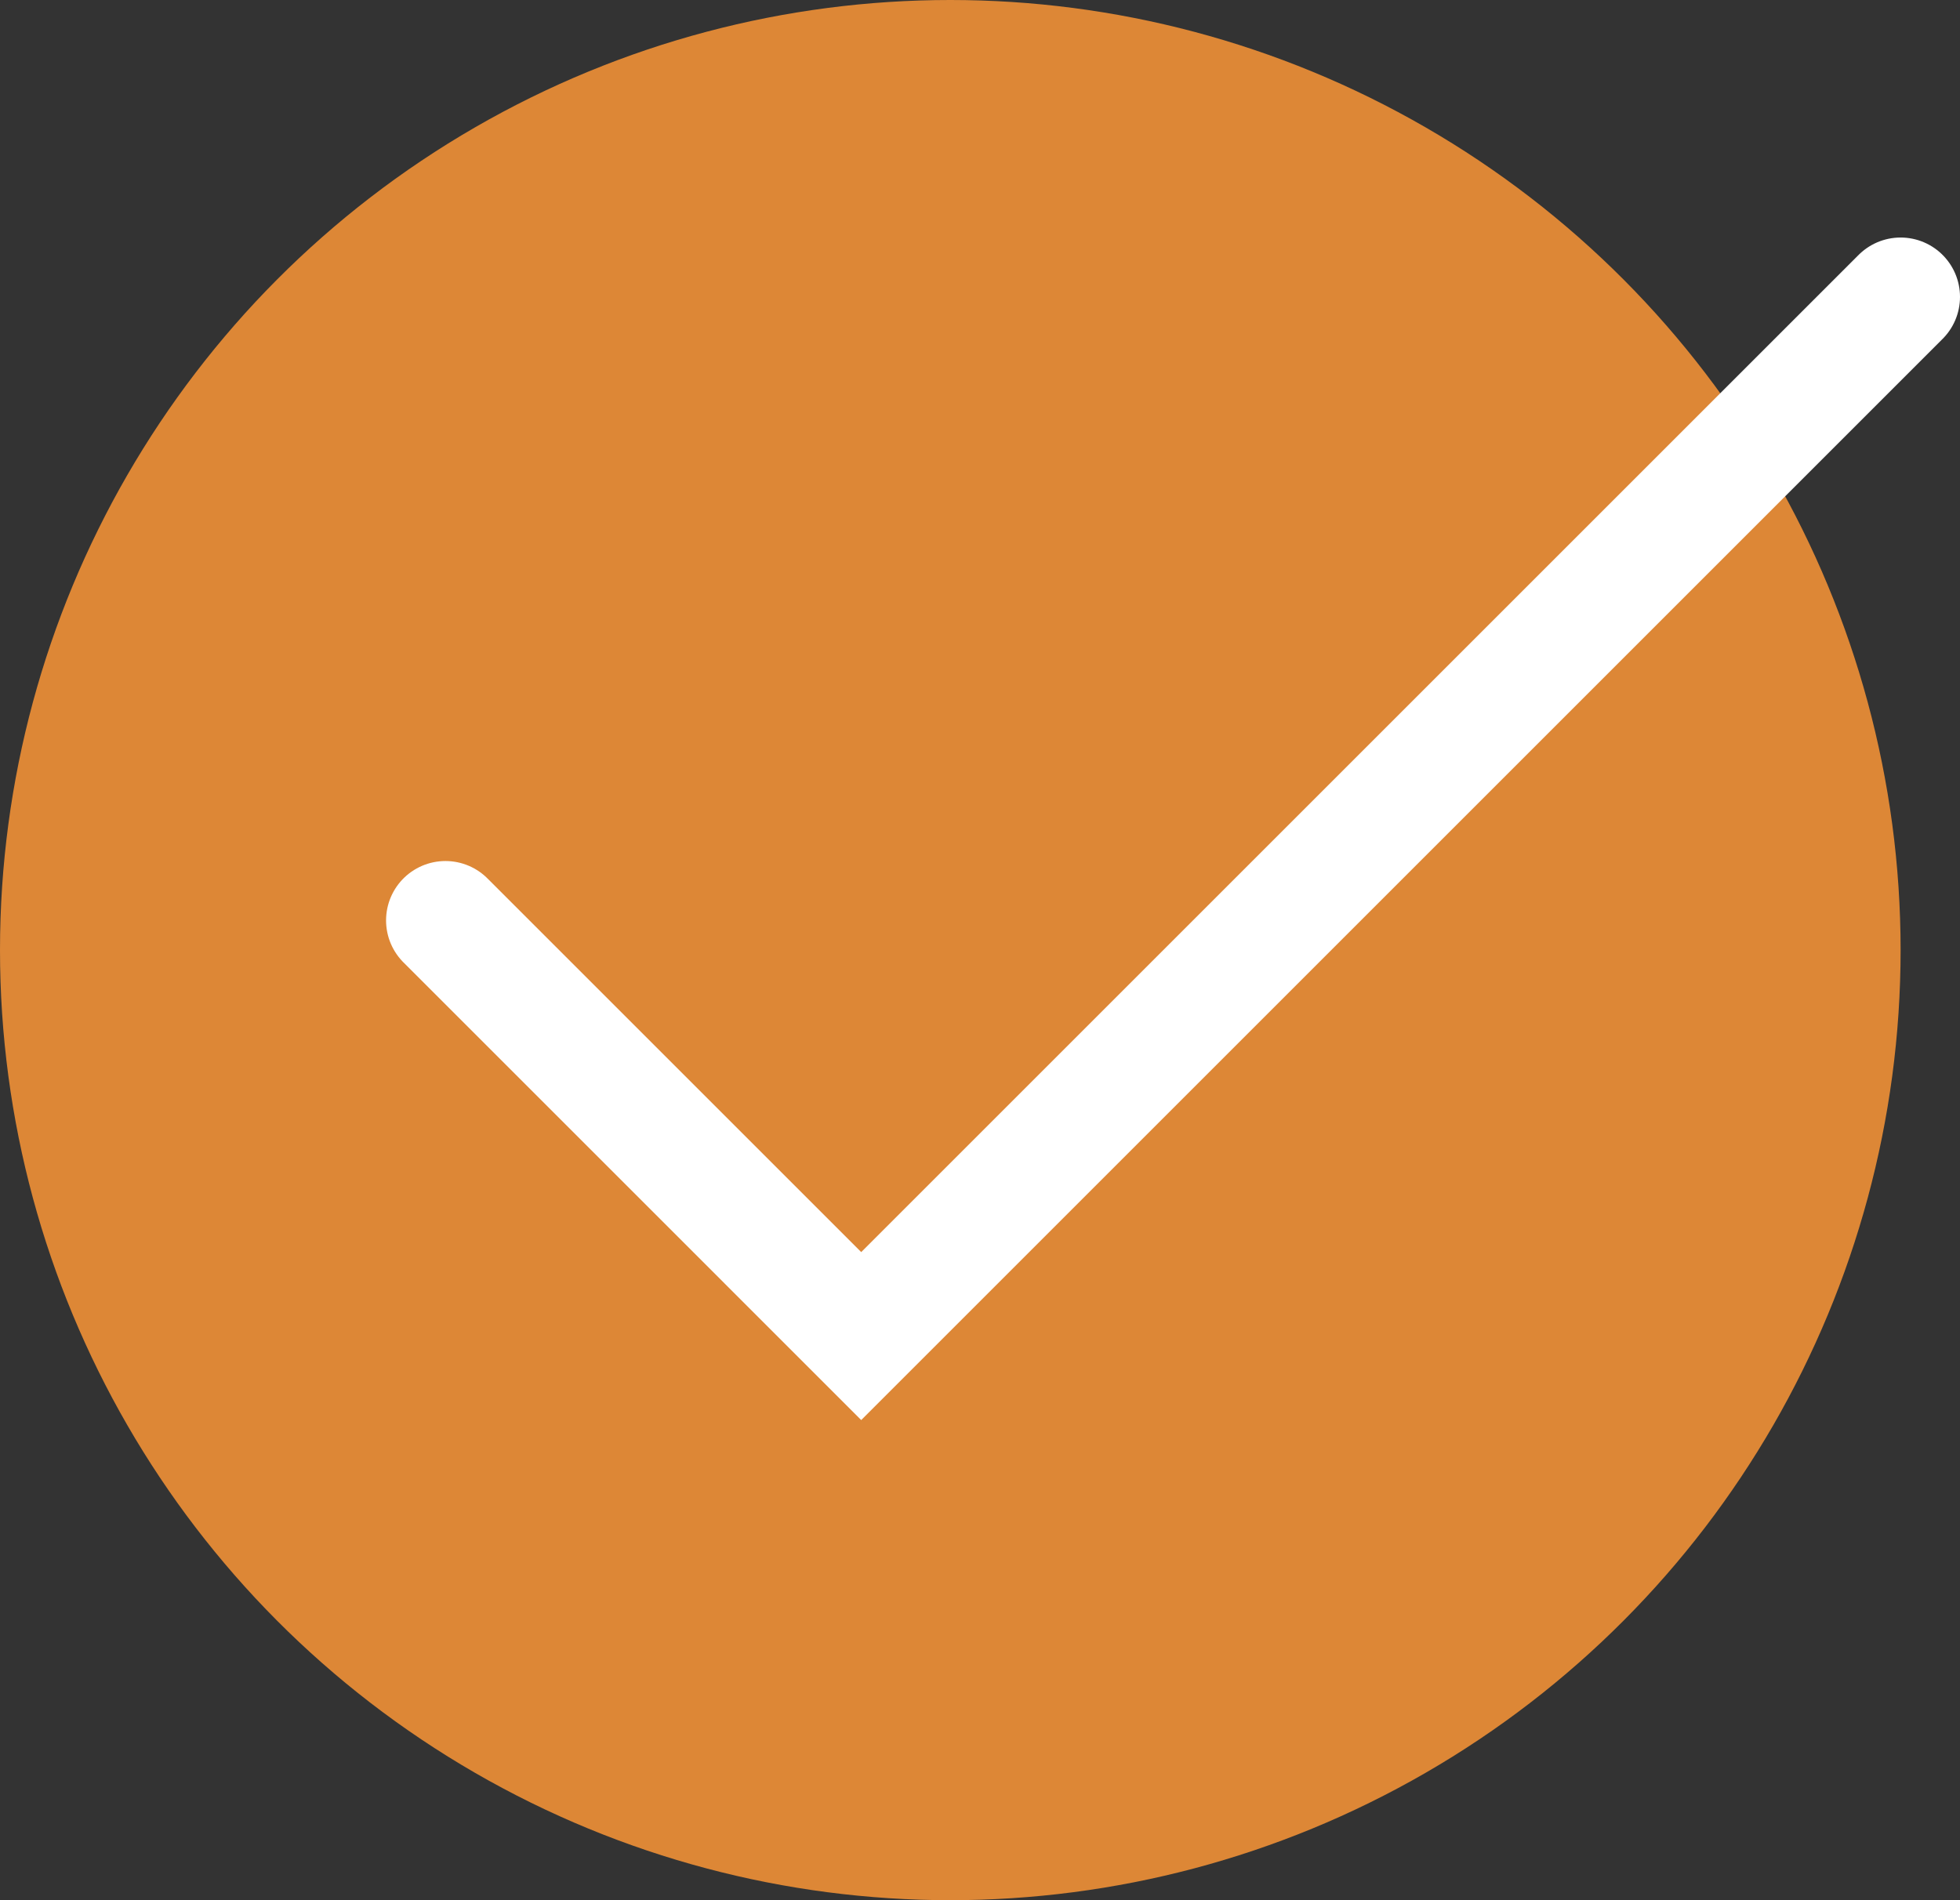 <svg width="33" height="32" viewBox="0 0 33 32" fill="none" xmlns="http://www.w3.org/2000/svg">
<rect x="0" y="0" width="33" height="32" fill="#333333" stroke="none"/>
<circle cx="16" cy="16" r="16" fill="#DD8736"/>
<path d="M7.5 15.5L14.5 22.5L32 5" stroke="white" stroke-width="2" stroke-linecap="round"/>
</svg>